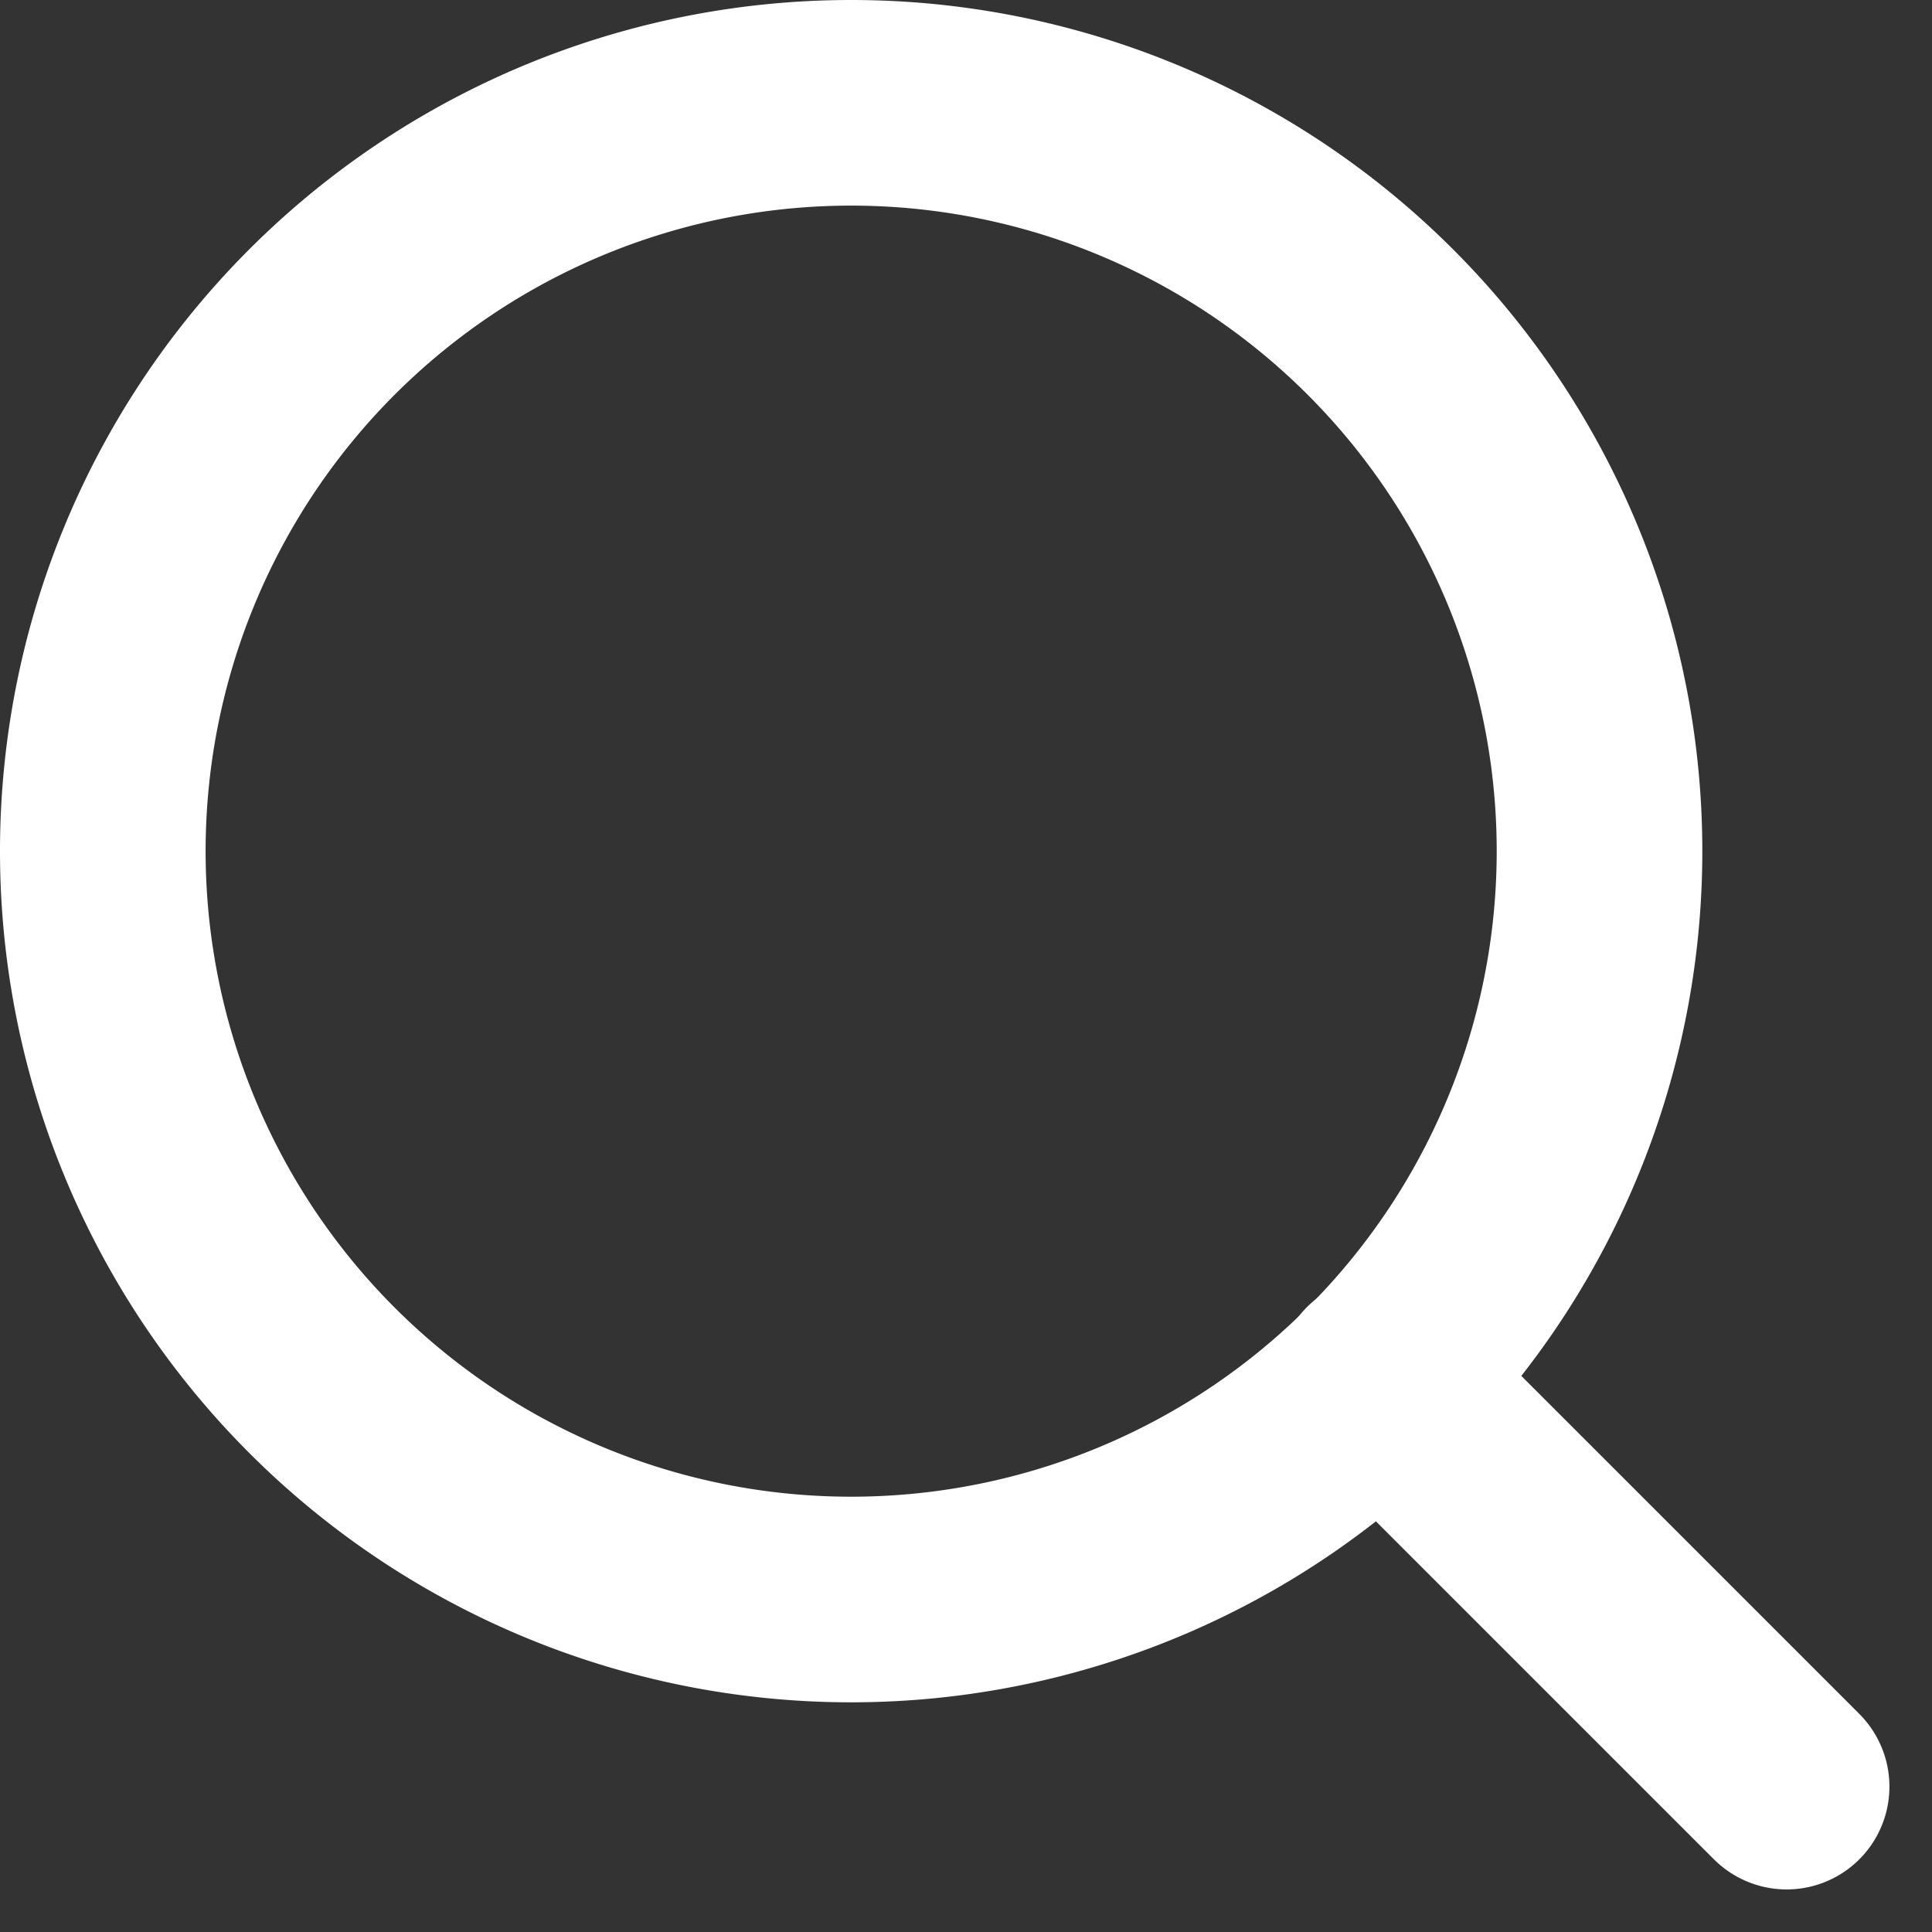 <svg xmlns="http://www.w3.org/2000/svg" width="18.792" height="18.792" viewBox="0 0 18.792 18.792">
  <rect x="0" y="0" width="18.792" height="18.792" fill="#333333" stroke="none"/>
  <g id="search-icon1" transform="translate(-3.5 -3.5)">
    <path id="Path_3418" data-name="Path 3418" d="M19.058,11.779A7.279,7.279,0,1,1,11.779,4.5,7.279,7.279,0,0,1,19.058,11.779Z" fill="none" stroke="#fff" stroke-linecap="round" stroke-linejoin="round" stroke-width="2"/>
    <path id="Path_3419" data-name="Path 3419" d="M28.933,28.933l-3.958-3.958" transform="translate(-8.055 -8.055)" fill="none" stroke="#fff" stroke-linecap="round" stroke-linejoin="round" stroke-width="2"/>
  </g>
</svg>
